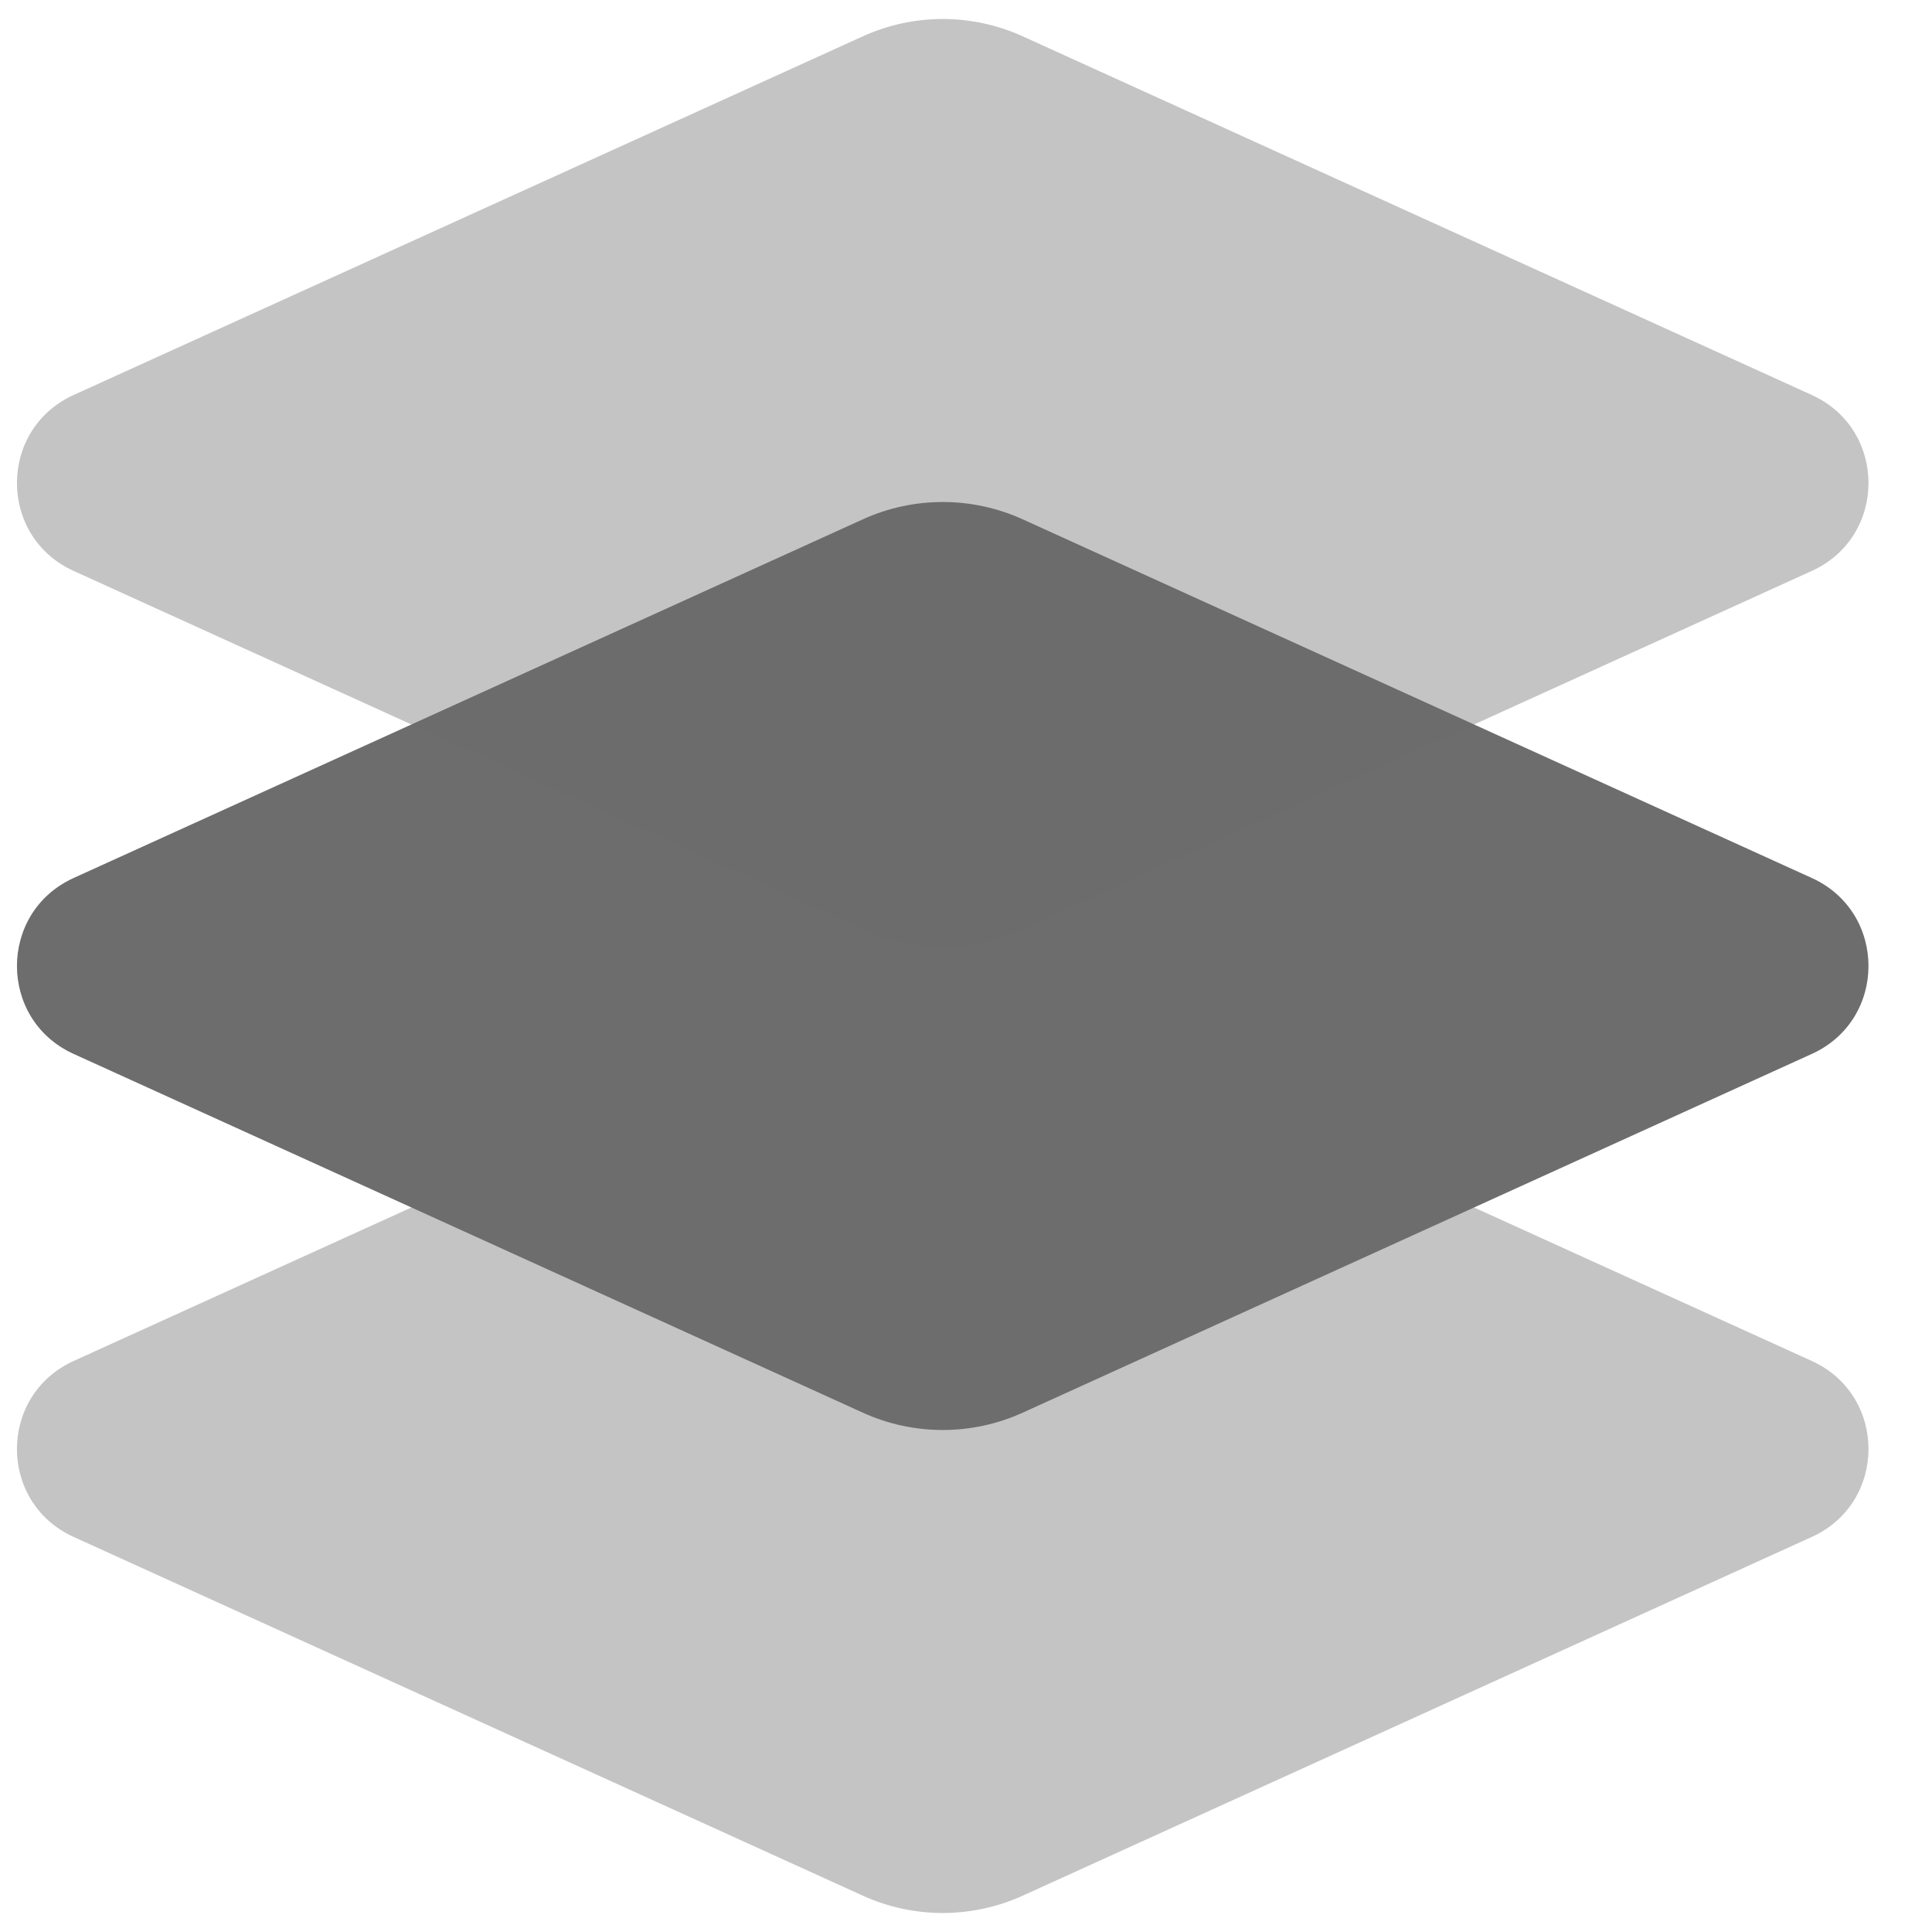 <?xml version="1.0" encoding="UTF-8"?>
<svg xmlns="http://www.w3.org/2000/svg" width="20" height="20" viewBox="0 0 20 20" fill="none">
  <g id="layers">
    <path id="Vector 2462" opacity="0.4" d="M8.932 19.624L0.762 15.91C-0.02 15.555 -0.02 14.445 0.762 14.089L8.932 10.376C9.457 10.137 10.061 10.137 10.587 10.376L18.756 14.089C19.538 14.445 19.538 15.555 18.756 15.91L10.587 19.624C10.061 19.863 9.457 19.863 8.932 19.624Z" fill="#6D6D6D"></path>
    <path id="Vector 2461" d="M8.932 14.624L0.762 10.91C-0.02 10.555 -0.02 9.445 0.762 9.089L8.932 5.376C9.457 5.137 10.061 5.137 10.587 5.376L18.756 9.089C19.538 9.445 19.538 10.555 18.756 10.91L10.587 14.624C10.061 14.863 9.457 14.863 8.932 14.624Z" fill="#6D6D6D"></path>
    <path id="Vector 2457" opacity="0.4" d="M8.932 9.624L0.762 5.91C-0.02 5.555 -0.02 4.445 0.762 4.089L8.932 0.376C9.457 0.137 10.061 0.137 10.587 0.376L18.756 4.089C19.538 4.445 19.538 5.555 18.756 5.91L10.587 9.624C10.061 9.863 9.457 9.863 8.932 9.624Z" fill="#6D6D6D"></path>
  </g>
</svg>
